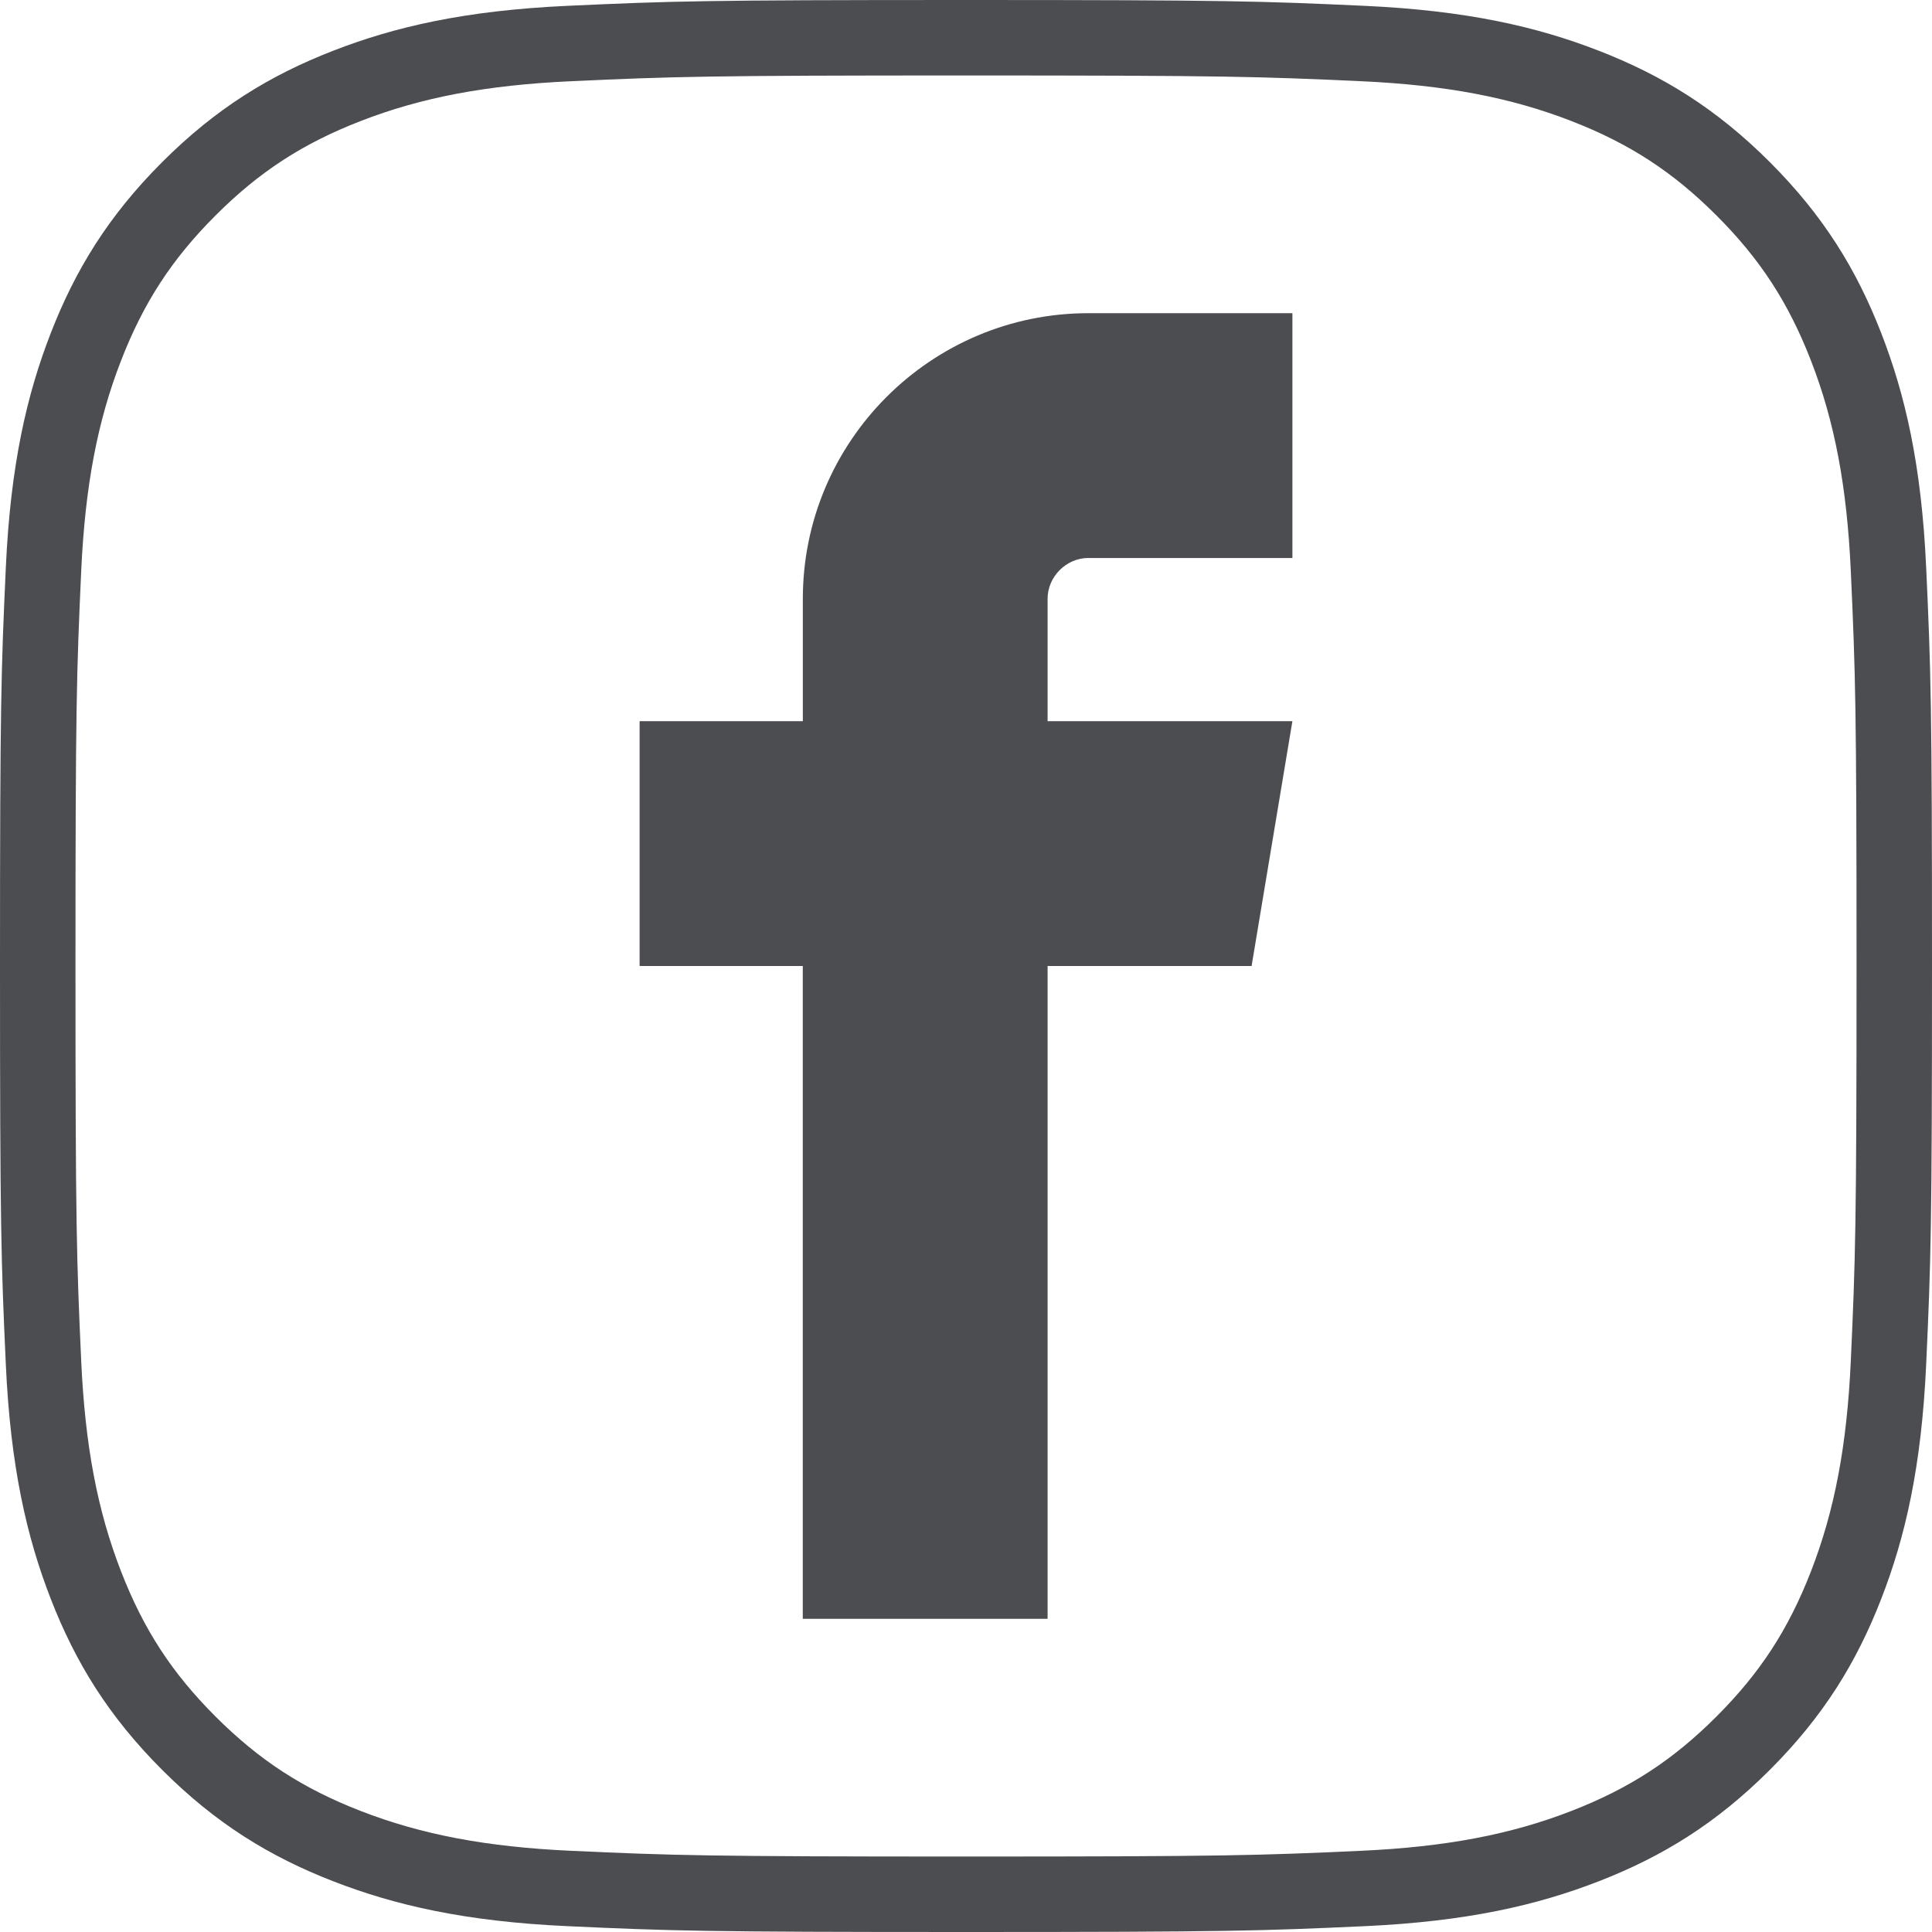 <?xml version="1.0" encoding="utf-8"?>
<!-- Generator: Adobe Illustrator 16.0.0, SVG Export Plug-In . SVG Version: 6.00 Build 0)  -->
<!DOCTYPE svg PUBLIC "-//W3C//DTD SVG 1.1//EN" "http://www.w3.org/Graphics/SVG/1.1/DTD/svg11.dtd">
<svg version="1.1" id="Ebene_1" xmlns="http://www.w3.org/2000/svg" xmlns:xlink="http://www.w3.org/1999/xlink" x="0px" y="0px"
	 width="200px" height="200px" viewBox="0 0 200 200" enable-background="new 0 0 200 200" xml:space="preserve">
<g>
	<path fill="#4C4D51" d="M199.398,58.771c-0.485-10.645-2.176-17.914-4.648-24.274c-2.555-6.576-5.975-12.153-11.534-17.712
		c-5.56-5.56-11.136-8.979-17.712-11.534c-6.36-2.473-13.629-4.163-24.274-4.648C130.564,0.115,127.158,0,100,0
		c-27.159,0-30.563,0.115-41.23,0.602C48.126,1.087,40.857,2.777,34.497,5.25c-6.576,2.555-12.153,5.975-17.712,11.534
		C11.225,22.343,7.806,27.92,5.25,34.496c-2.472,6.36-4.163,13.63-4.648,24.274C0.115,69.436,0,72.841,0,100
		c0,27.158,0.115,30.563,0.602,41.229c0.486,10.644,2.176,17.913,4.648,24.274c2.555,6.575,5.975,12.151,11.534,17.711
		s11.136,8.98,17.712,11.535c6.361,2.473,13.63,4.163,24.274,4.648C69.437,199.885,72.842,200,100,200
		c27.158,0,30.564-0.115,41.229-0.602c10.646-0.485,17.914-2.176,24.274-4.648c6.576-2.555,12.152-5.976,17.712-11.535
		s8.979-11.135,11.534-17.711c2.473-6.361,4.163-13.631,4.648-24.274C199.886,130.563,200,127.158,200,100
		C200,72.841,199.886,69.436,199.398,58.771z M191.595,140.873c-0.4,8.766-1.674,15.489-4.127,21.801
		c-2.335,6.009-5.259,10.499-9.776,15.017c-4.518,4.519-9.008,7.442-15.017,9.776c-6.312,2.454-13.035,3.727-21.802,4.128
		c-10.514,0.479-14.018,0.593-40.873,0.593s-30.359-0.114-40.874-0.593c-8.765-0.401-15.489-1.674-21.799-4.127
		c-6.009-2.335-10.5-5.259-15.019-9.777c-4.517-4.517-7.441-9.008-9.776-15.017c-2.454-6.312-3.726-13.036-4.126-21.801
		C7.926,130.352,7.813,126.846,7.813,100s0.113-30.352,0.593-40.874c0.4-8.765,1.672-15.488,4.126-21.799
		c2.335-6.01,5.259-10.501,9.776-15.018c4.519-4.518,9.01-7.442,15.018-9.776c6.312-2.454,13.036-3.726,21.801-4.126
		C69.655,7.925,73.162,7.812,100,7.812c26.839,0,30.345,0.113,40.873,0.594c8.767,0.4,15.49,1.673,21.801,4.125
		c6.01,2.336,10.5,5.259,15.018,9.777c4.518,4.518,7.441,9.009,9.776,15.018c2.453,6.311,3.727,13.035,4.127,21.801
		c0.479,10.527,0.594,14.034,0.594,40.874C192.188,126.84,192.074,130.346,191.595,140.873z"/>
	<g id="Layer_x0020_1">
		<path fill="#4C4D51" d="M112.671,57.763h21.118V32.421h-21.118c-16.3,0-29.562,13.263-29.562,29.562v12.671H66.212V100h16.891
			v67.578h25.344V100h21.118l4.224-25.346h-25.342V61.983c0-2.29,1.935-4.222,4.224-4.222V57.763L112.671,57.763z"/>
	</g>
</g>
</svg>
